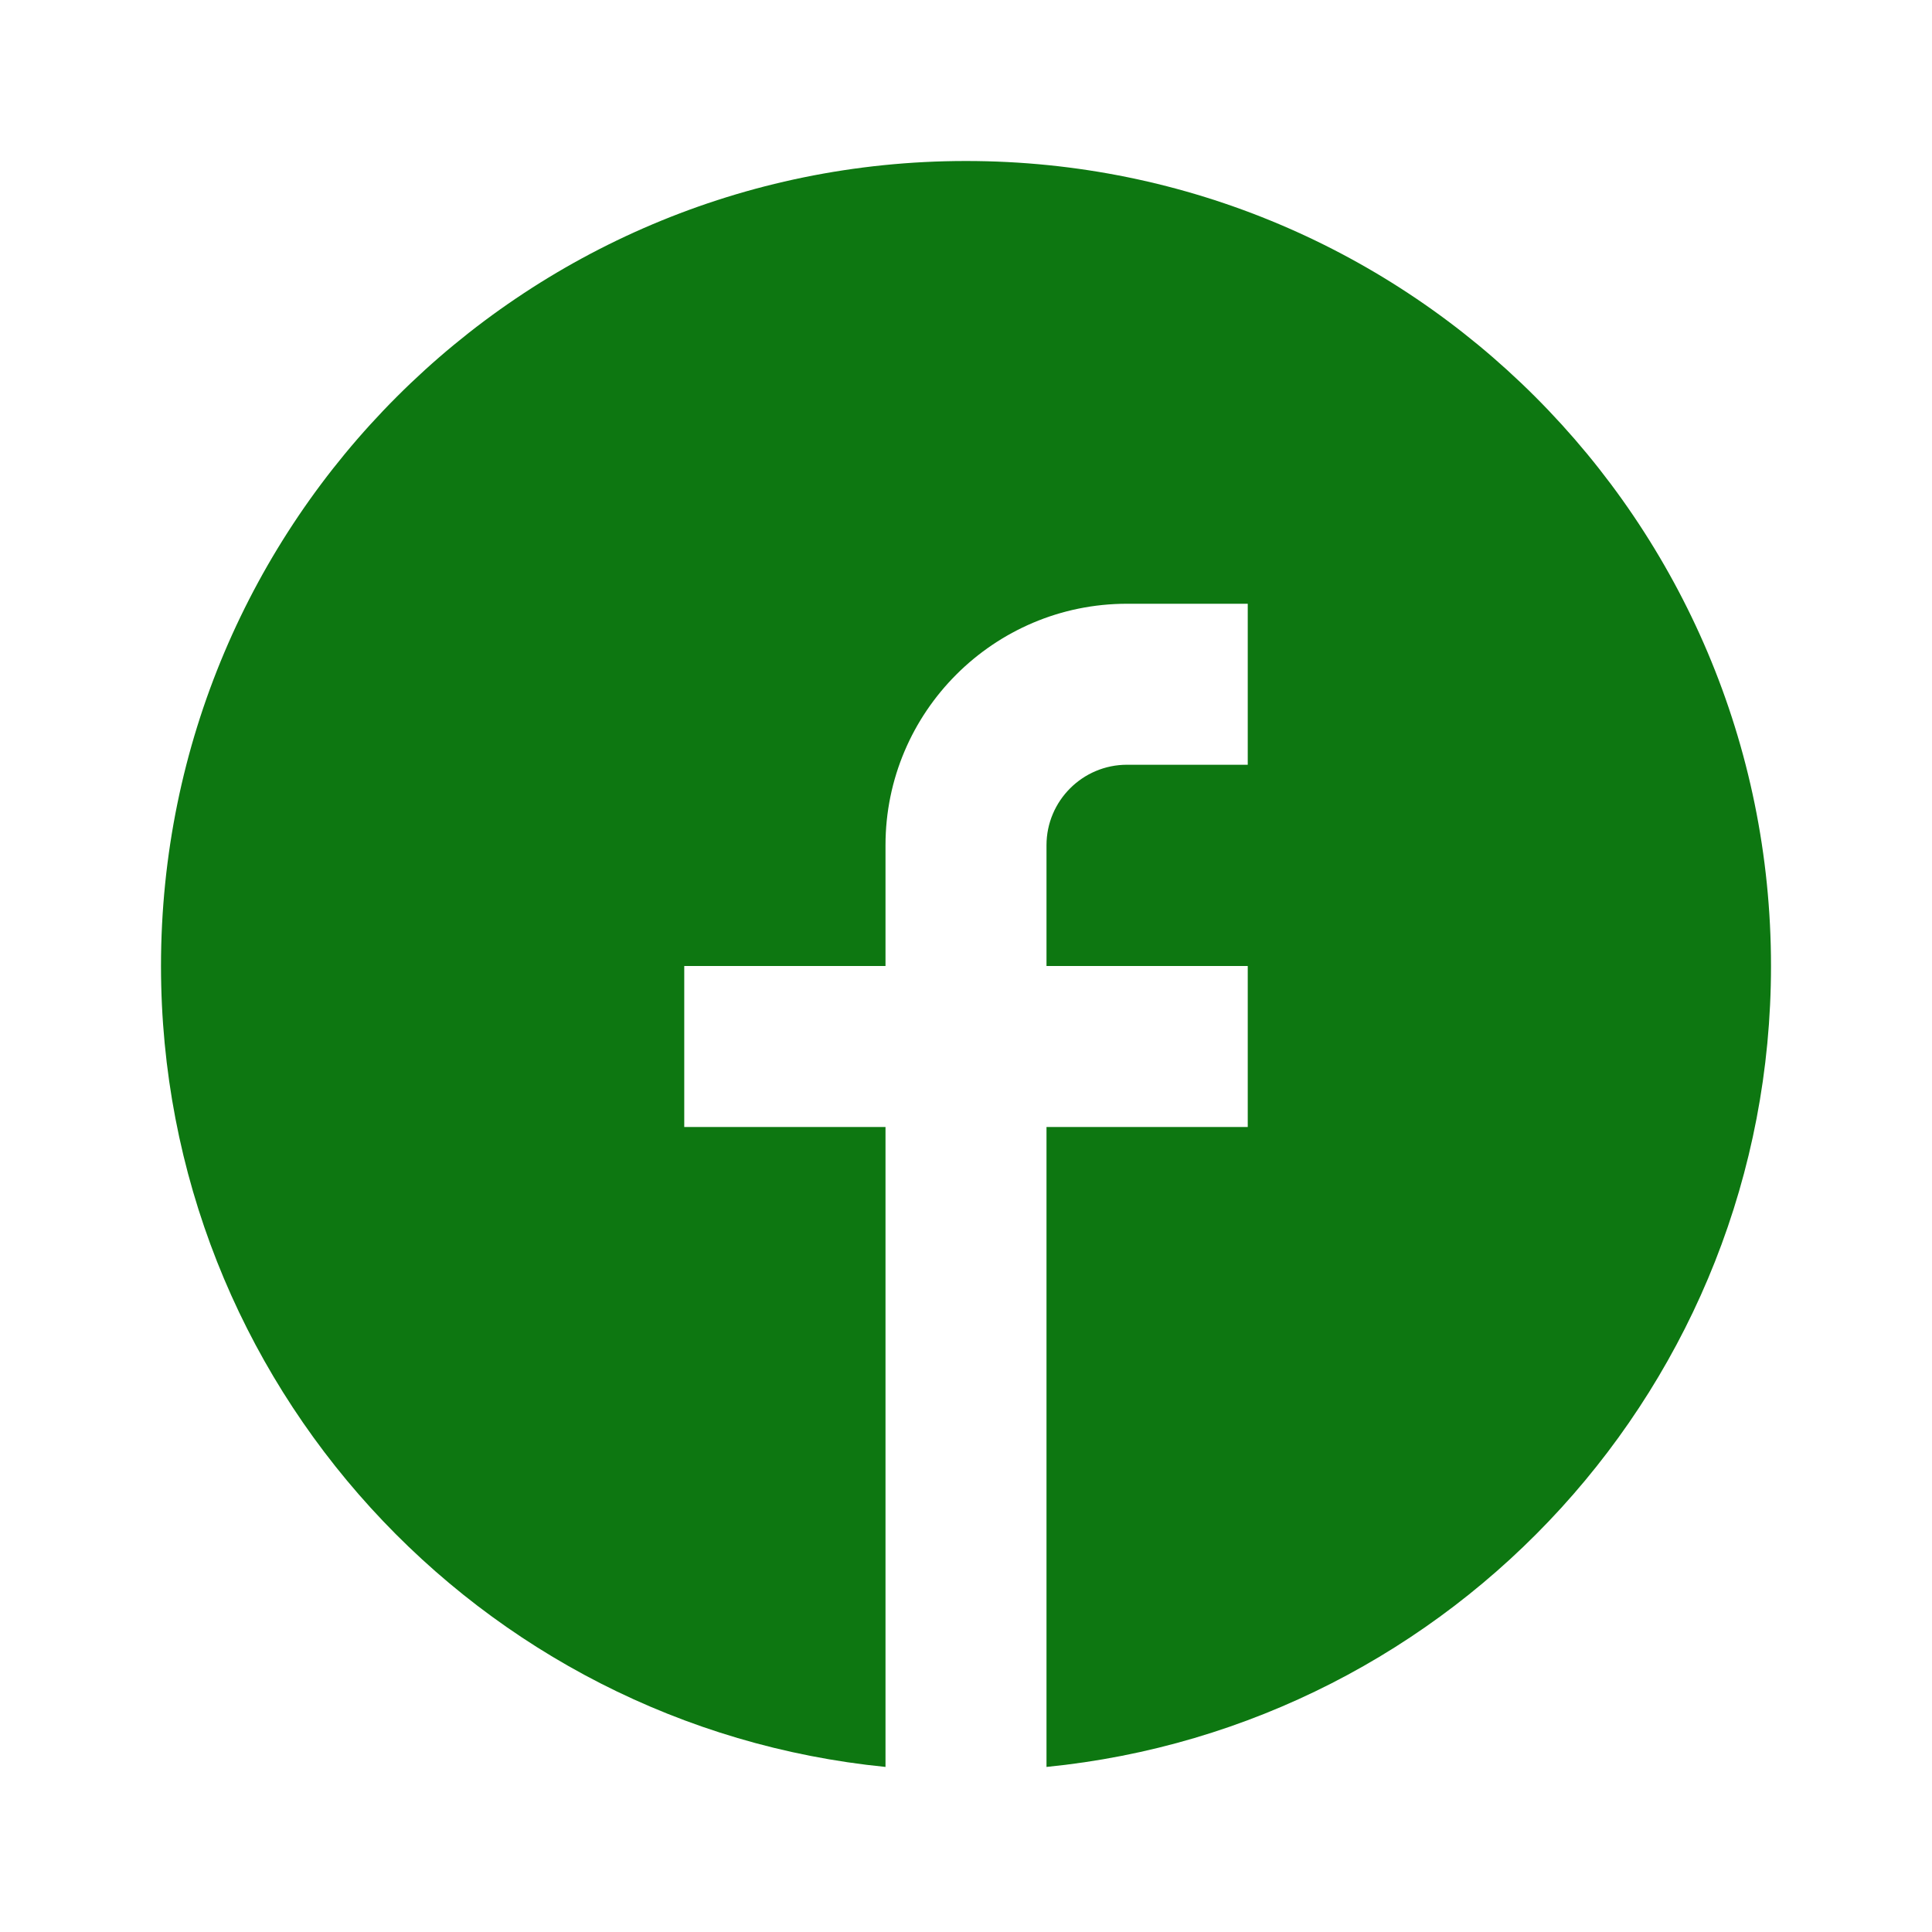 <svg viewBox="0 0 48 48" version="1.1" id="Shopicons" xmlns="http://www.w3.org/2000/svg" x="0" y="0" xml:space="preserve" fill="#0D7711"><g id="SVGRepo_bgCarrier" stroke-width="0"></g><g id="SVGRepo_tracerCarrier" stroke-linecap="round" stroke-linejoin="round"></g><g id="SVGRepo_iconCarrier"> <style>.st1{fill:#fff}.st2,.st3{fill:none;stroke:#666;stroke-width:4;stroke-miterlimit:10}.st3{stroke-width:6}</style> <g id="facebook_00000036941523553350469640000009414394758112222367_"> <path d="M0 0h48v48H0V0z" fill="none"></path> <path d="M24 4C12.954 4 4 12.954 4 24c0 10.37 7.894 18.895 18 19.899V28h-5v-4h5v-3c0-3.309 2.691-6 6-6h3v4h-3c-1.103 0-2 .897-2 2v3h5v4h-5v15.899C36.106 42.895 44 34.37 44 24c0-11.046-8.954-20-20-20z"></path> </g> </g></svg>